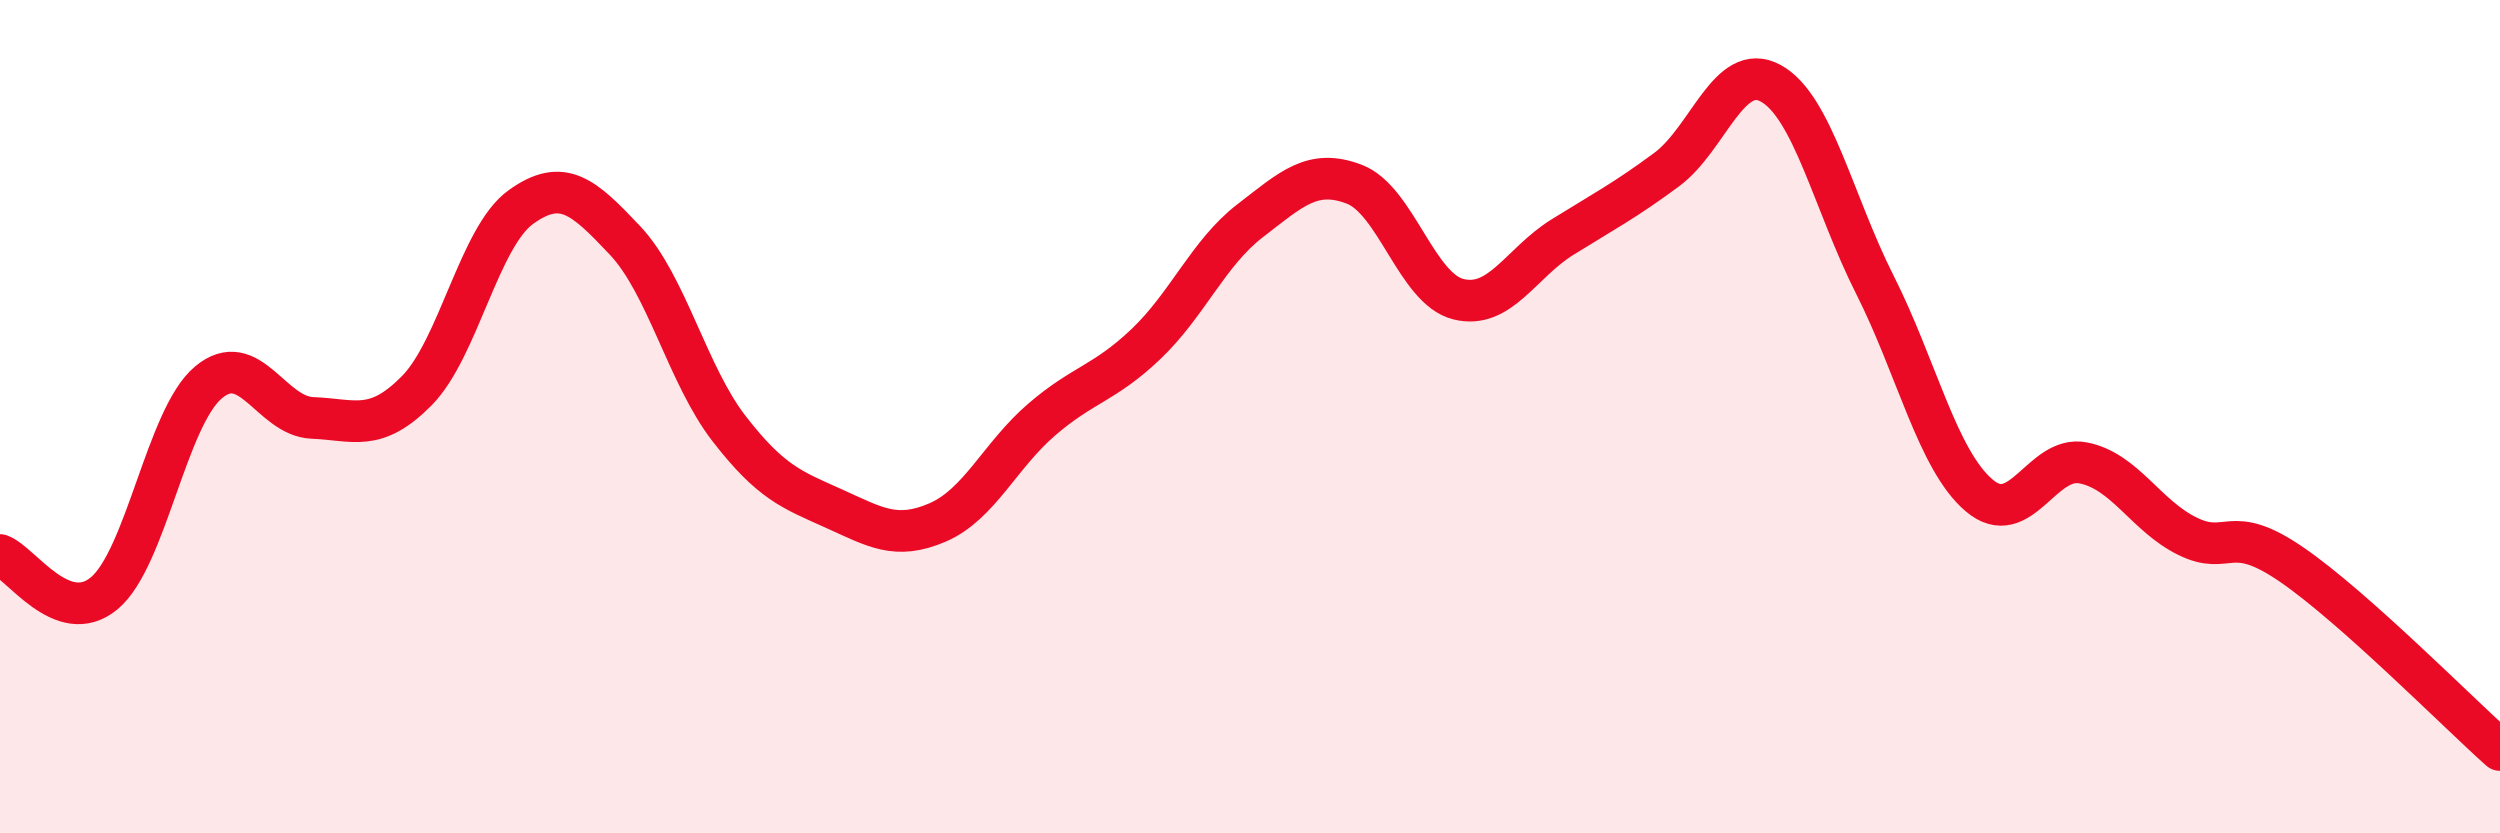 
    <svg width="60" height="20" viewBox="0 0 60 20" xmlns="http://www.w3.org/2000/svg">
      <path
        d="M 0,13.32 C 0.5,13.5 1.5,15.07 2.5,14.24 C 3.5,13.41 4,10.02 5,9.18 C 6,8.34 6.5,9.99 7.5,10.03 C 8.5,10.07 9,10.39 10,9.38 C 11,8.37 11.5,5.69 12.5,4.97 C 13.5,4.25 14,4.71 15,5.77 C 16,6.83 16.5,9 17.5,10.29 C 18.5,11.58 19,11.75 20,12.2 C 21,12.65 21.5,12.97 22.5,12.54 C 23.5,12.11 24,10.93 25,10.07 C 26,9.21 26.5,9.21 27.5,8.26 C 28.5,7.31 29,6.07 30,5.3 C 31,4.53 31.5,4.04 32.5,4.42 C 33.5,4.8 34,6.93 35,7.18 C 36,7.43 36.5,6.31 37.5,5.69 C 38.5,5.07 39,4.81 40,4.07 C 41,3.33 41.5,1.45 42.5,2 C 43.5,2.55 44,4.86 45,6.84 C 46,8.82 46.5,11.04 47.5,11.89 C 48.5,12.74 49,10.91 50,11.11 C 51,11.31 51.5,12.38 52.5,12.87 C 53.5,13.36 53.5,12.52 55,13.55 C 56.5,14.58 59,17.11 60,18L60 20L0 20Z"
        fill="#EB0A25"
        opacity="0.1"
        stroke-linecap="round"
        stroke-linejoin="round"
      />
      <path
        d="M 0,13.32 C 0.5,13.5 1.5,15.07 2.5,14.24 C 3.5,13.41 4,10.02 5,9.18 C 6,8.34 6.5,9.99 7.5,10.03 C 8.5,10.07 9,10.39 10,9.38 C 11,8.37 11.5,5.69 12.5,4.97 C 13.5,4.25 14,4.71 15,5.77 C 16,6.83 16.5,9 17.5,10.29 C 18.5,11.58 19,11.75 20,12.2 C 21,12.65 21.5,12.97 22.5,12.54 C 23.5,12.11 24,10.93 25,10.07 C 26,9.21 26.5,9.21 27.5,8.26 C 28.5,7.31 29,6.07 30,5.3 C 31,4.53 31.5,4.04 32.5,4.42 C 33.5,4.8 34,6.93 35,7.18 C 36,7.43 36.5,6.31 37.5,5.69 C 38.5,5.07 39,4.81 40,4.07 C 41,3.33 41.5,1.45 42.5,2 C 43.5,2.55 44,4.86 45,6.84 C 46,8.82 46.5,11.04 47.5,11.89 C 48.5,12.74 49,10.91 50,11.11 C 51,11.31 51.5,12.38 52.5,12.87 C 53.5,13.36 53.5,12.52 55,13.55 C 56.5,14.58 59,17.11 60,18"
        stroke="#EB0A25"
        stroke-width="1"
        fill="none"
        stroke-linecap="round"
        stroke-linejoin="round"
      />
    </svg>
  